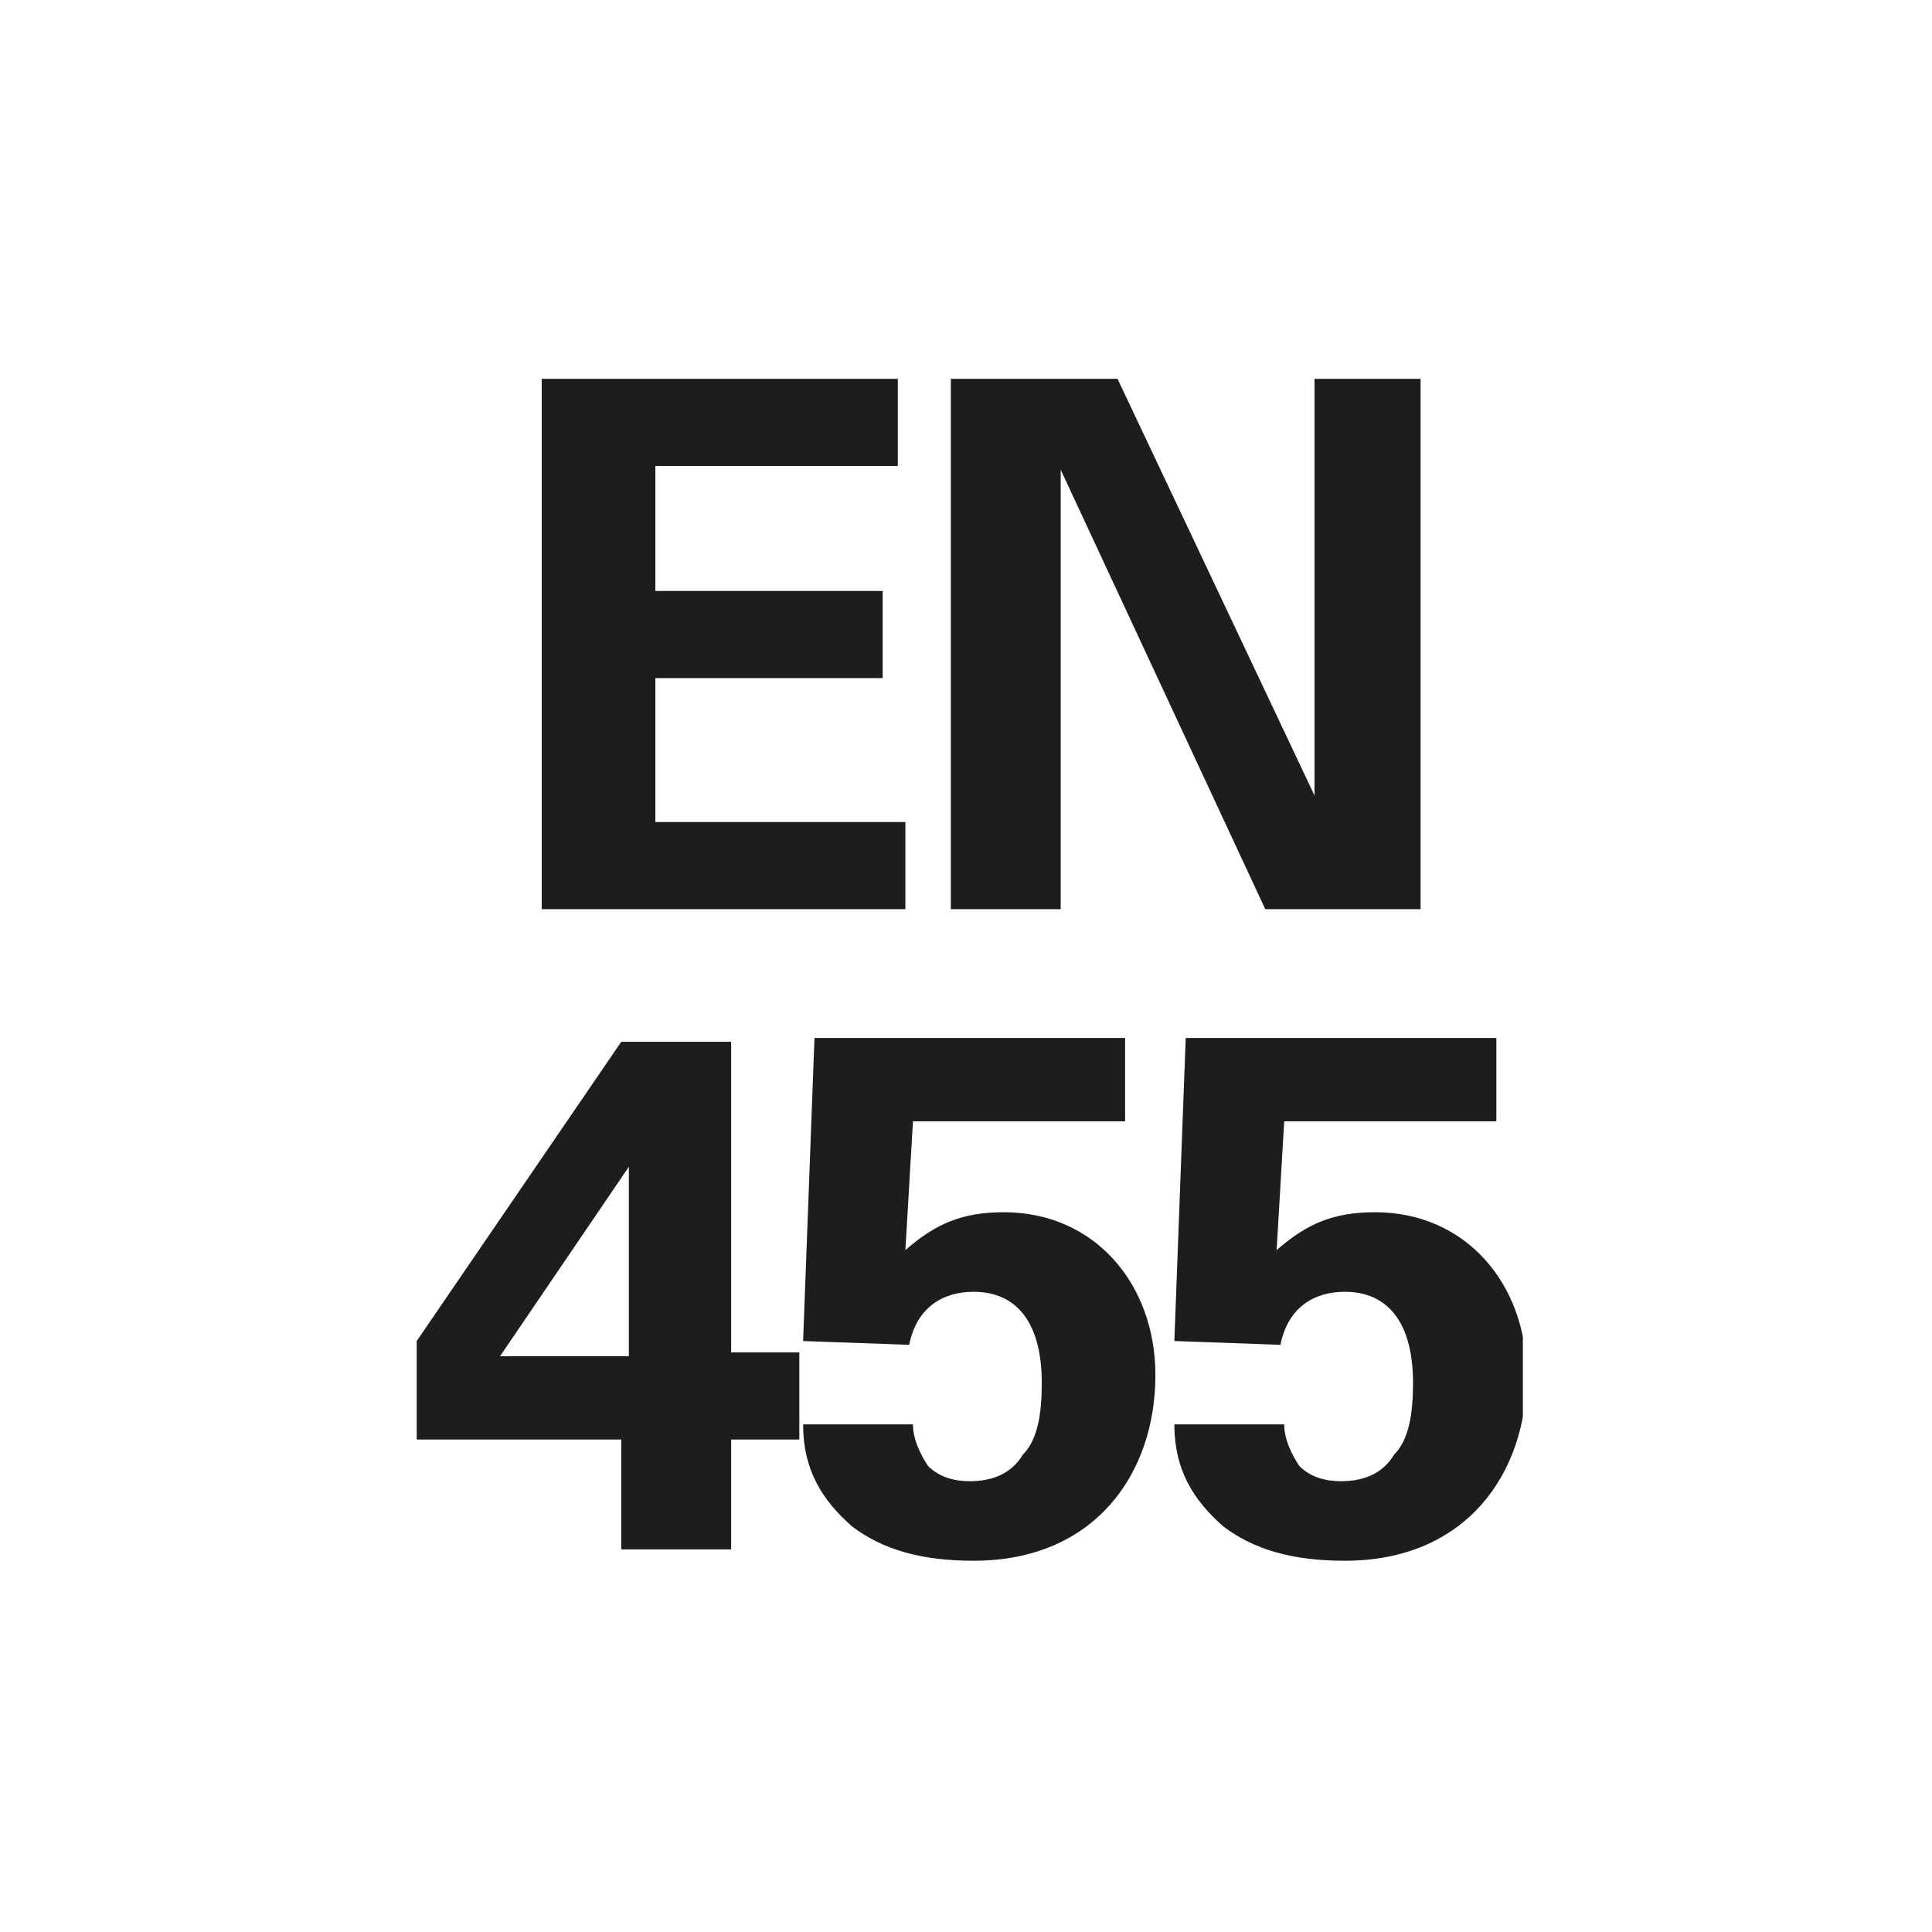 <?xml version="1.0" encoding="utf-8"?>
<!-- Generator: Adobe Illustrator 27.2.0, SVG Export Plug-In . SVG Version: 6.00 Build 0)  -->
<svg version="1.1" id="Ebene_1" xmlns="http://www.w3.org/2000/svg" xmlns:xlink="http://www.w3.org/1999/xlink" x="0px" y="0px"
	 width="51px" height="51px" viewBox="0 0 51 51" style="enable-background:new 0 0 51 51;" xml:space="preserve">
<style type="text/css">
	.st0{fill:#1D1D1B;}
	.st1{clip-path:url(#SVGID_00000054232238553070052570000009487682418653399965_);fill:#1D1D1B;}
	.st2{clip-path:url(#SVGID_00000080166150935559101350000016295253059605201544_);fill:#1D1D1B;}
	.st3{clip-path:url(#SVGID_00000127759588763756727050000007856444558369587624_);fill:#1D1D1B;}
</style>
<polygon class="st0" points="14.3,10 14.3,24 23.9,24 23.9,21.7 17.3,21.7 17.3,17.9 23.3,17.9 23.3,15.6 17.3,15.6 17.3,12.3 
	23.7,12.3 23.7,10 "/>
<polygon class="st0" points="34.7,10 34.7,21 29.5,10 25.1,10 25.1,24 28,24 28,12.4 33.4,24 37.5,24 37.5,10 "/>
<g>
	<defs>
		<rect id="SVGID_1_" x="11" y="10" width="29.2" height="31.2"/>
	</defs>
	<clipPath id="SVGID_00000023238936473041762810000000682427705692070838_">
		<use xlink:href="#SVGID_1_"  style="overflow:visible;"/>
	</clipPath>
	<path style="clip-path:url(#SVGID_00000023238936473041762810000000682427705692070838_);fill:#1D1D1B;" d="M13.2,35.8h3.4v-3.6
		c0-0.4,0-0.9,0-1.4L13.2,35.8z M19.3,27.4l0,8.3h1.8V38h-1.8v2.9h-2.9V38H11v-2.6l5.4-7.9H19.3z"/>
</g>
<g>
	<defs>
		<rect id="SVGID_00000041991707409518708140000005776648711326940073_" x="11" y="10" width="29.2" height="31.2"/>
	</defs>
	<clipPath id="SVGID_00000093866769875119446480000015314718891752293551_">
		<use xlink:href="#SVGID_00000041991707409518708140000005776648711326940073_"  style="overflow:visible;"/>
	</clipPath>
	<path style="clip-path:url(#SVGID_00000093866769875119446480000015314718891752293551_);fill:#1D1D1B;" d="M29.7,27.4v2.2h-5.6
		L23.9,33c0.8-0.7,1.5-1,2.6-1c2.4,0,4,1.9,4,4.3c0,2.6-1.6,4.9-4.8,4.9c-1.4,0-2.4-0.3-3.2-0.9c-0.8-0.7-1.3-1.5-1.3-2.7h2.9
		c0,0.4,0.2,0.8,0.4,1.1c0.3,0.3,0.7,0.4,1.1,0.4c0.6,0,1.1-0.2,1.4-0.7c0.4-0.4,0.5-1.1,0.5-1.9c0-1.5-0.6-2.4-1.8-2.4
		c-0.8,0-1.5,0.4-1.7,1.4l-2.8-0.1l0.3-8H29.7z"/>
</g>
<g>
	<defs>
		<rect id="SVGID_00000176032470727162173550000010273847220335709570_" x="11" y="10" width="29.2" height="31.2"/>
	</defs>
	<clipPath id="SVGID_00000183939999281826363210000011391374880308283793_">
		<use xlink:href="#SVGID_00000176032470727162173550000010273847220335709570_"  style="overflow:visible;"/>
	</clipPath>
	<path style="clip-path:url(#SVGID_00000183939999281826363210000011391374880308283793_);fill:#1D1D1B;" d="M39.5,27.4v2.2h-5.6
		L33.7,33c0.8-0.7,1.5-1,2.6-1c2.4,0,4,1.9,4,4.3c0,2.6-1.6,4.9-4.8,4.9c-1.4,0-2.4-0.3-3.2-0.9c-0.8-0.7-1.3-1.5-1.3-2.7h2.9
		c0,0.4,0.2,0.8,0.4,1.1c0.3,0.3,0.7,0.4,1.1,0.4c0.6,0,1.1-0.2,1.4-0.7c0.4-0.4,0.5-1.1,0.5-1.9c0-1.5-0.6-2.4-1.8-2.4
		c-0.8,0-1.5,0.4-1.7,1.4L31,35.4l0.3-8H39.5z"/>
</g>
</svg>
